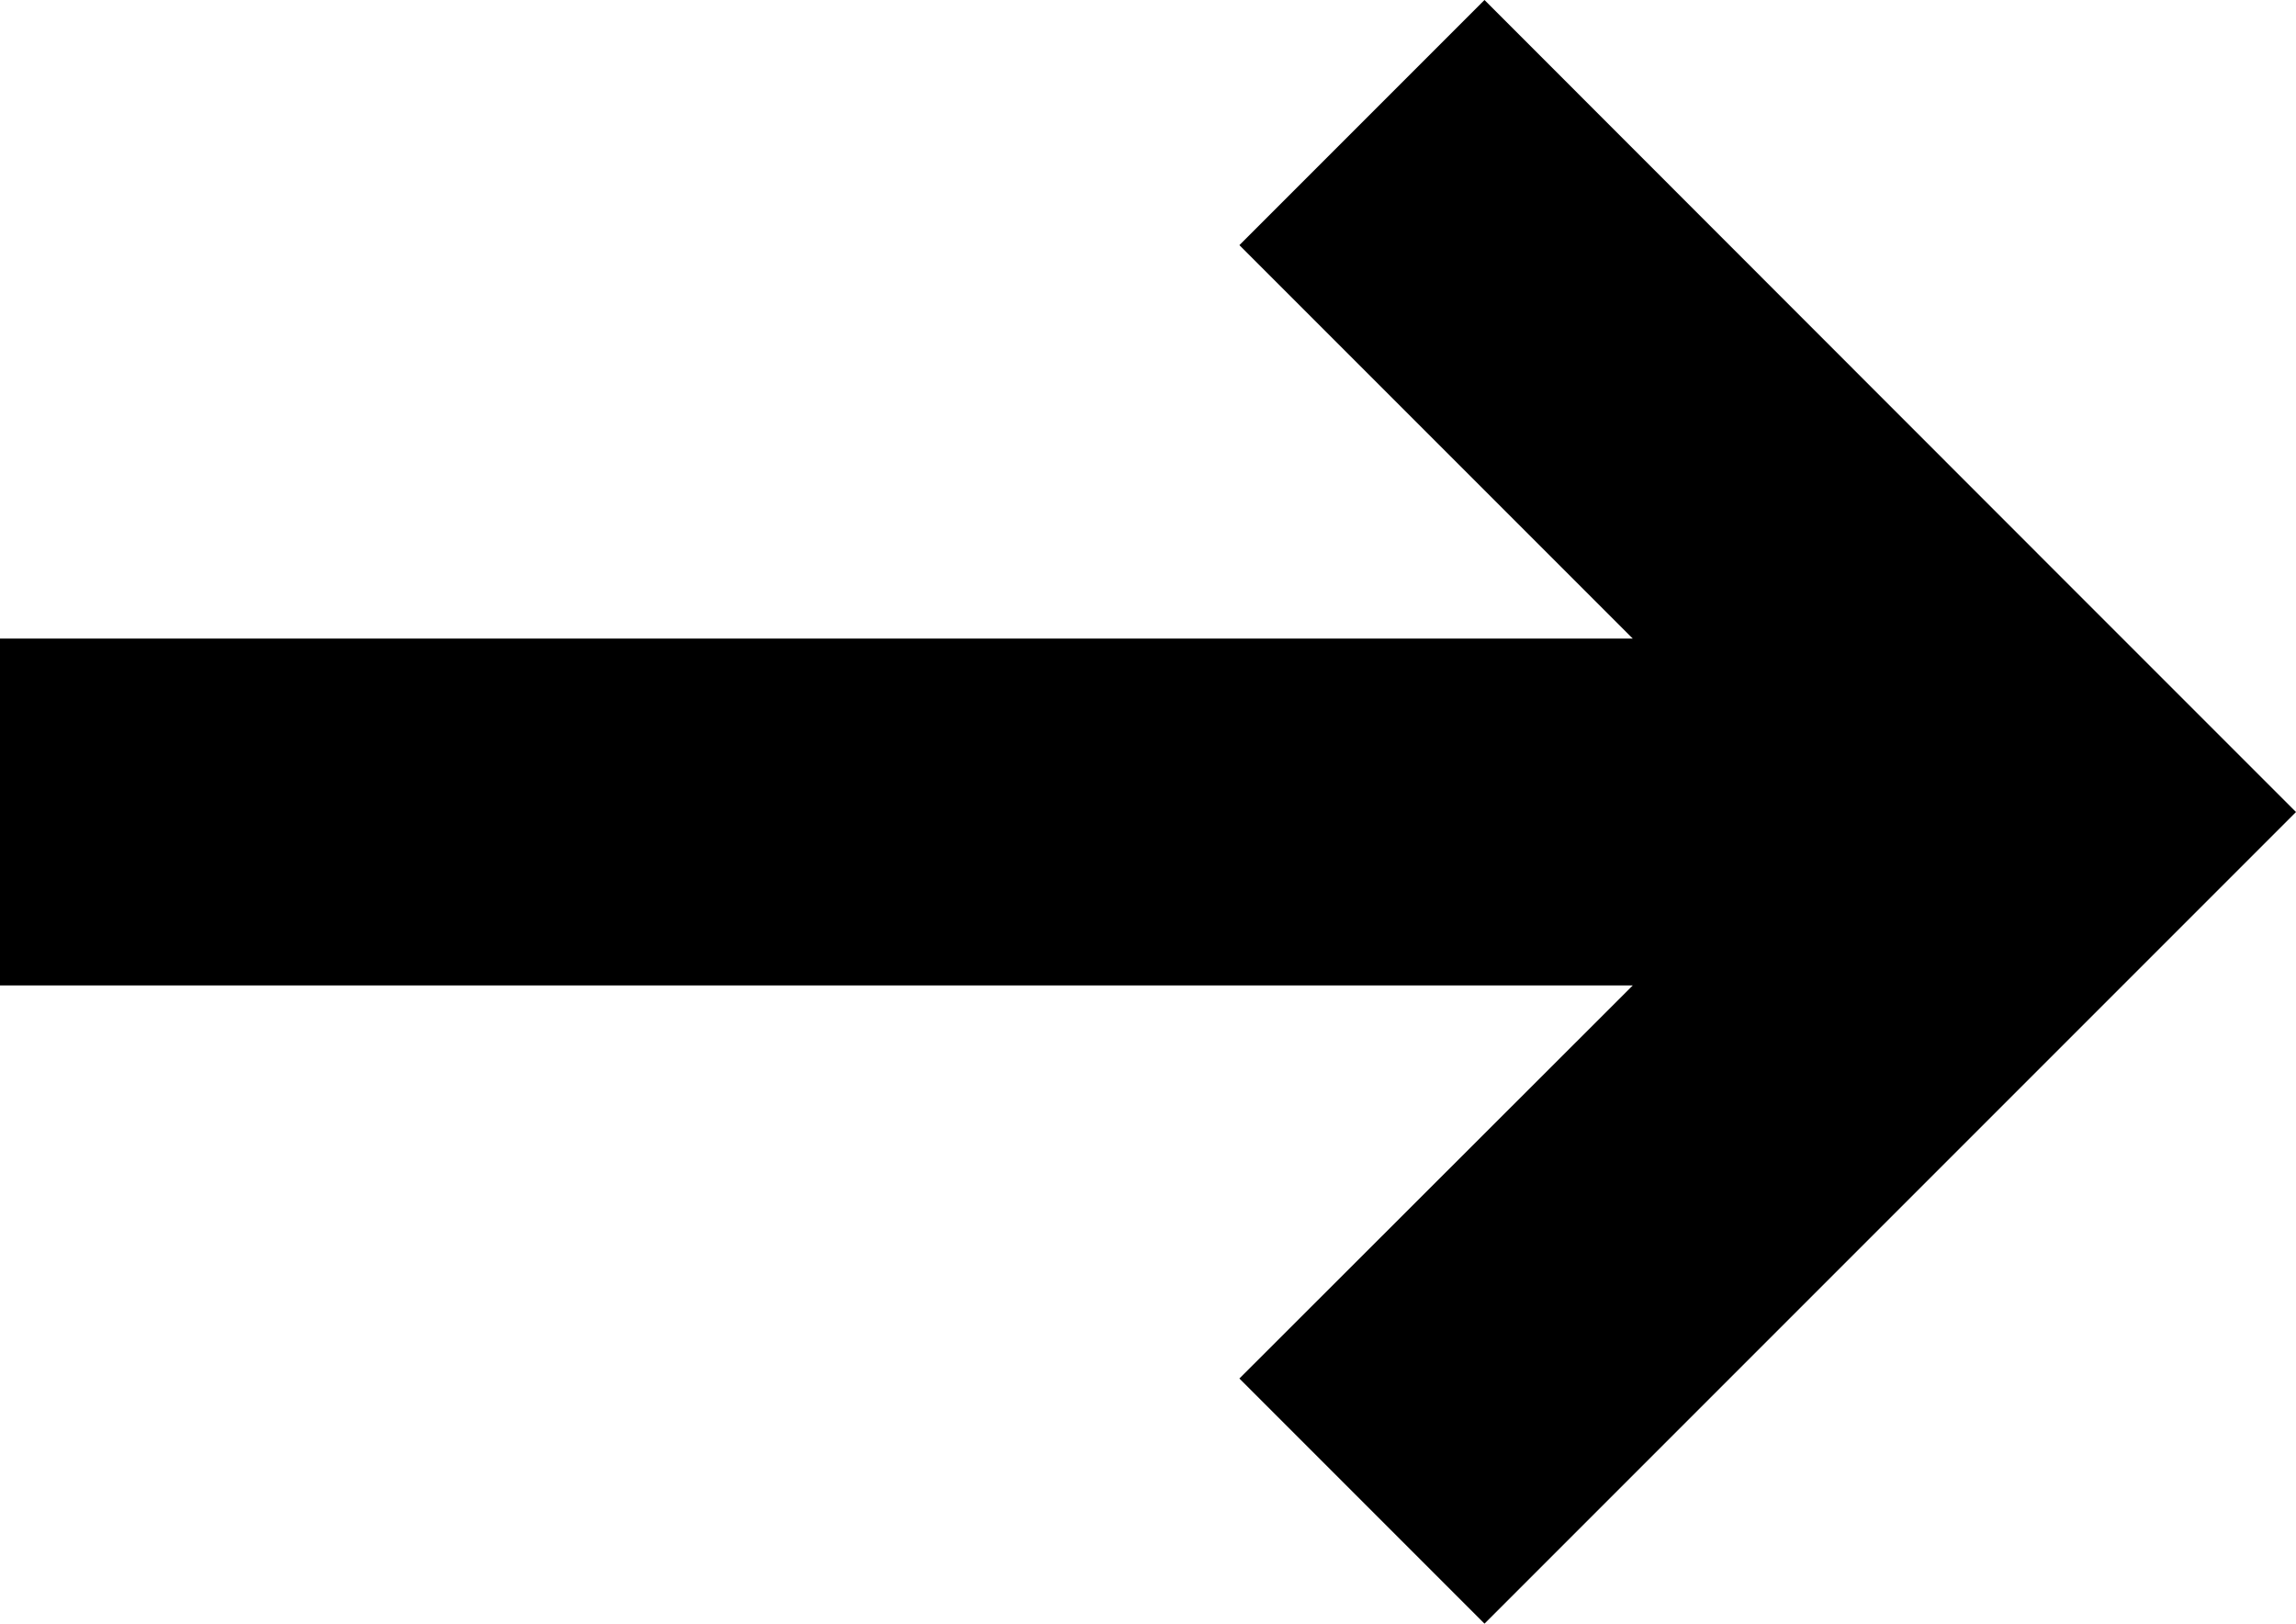 <svg xmlns="http://www.w3.org/2000/svg" viewBox="0 0 6.117 4.325"><title>ico_next</title><polygon points="6.117 2.163 5.464 1.51 3.955 0 3.302 0.653 4.35 1.701 0 1.701 0 2.625 4.35 2.625 3.302 3.672 3.955 4.325 5.464 2.816 5.464 2.816 6.117 2.163"/></svg>